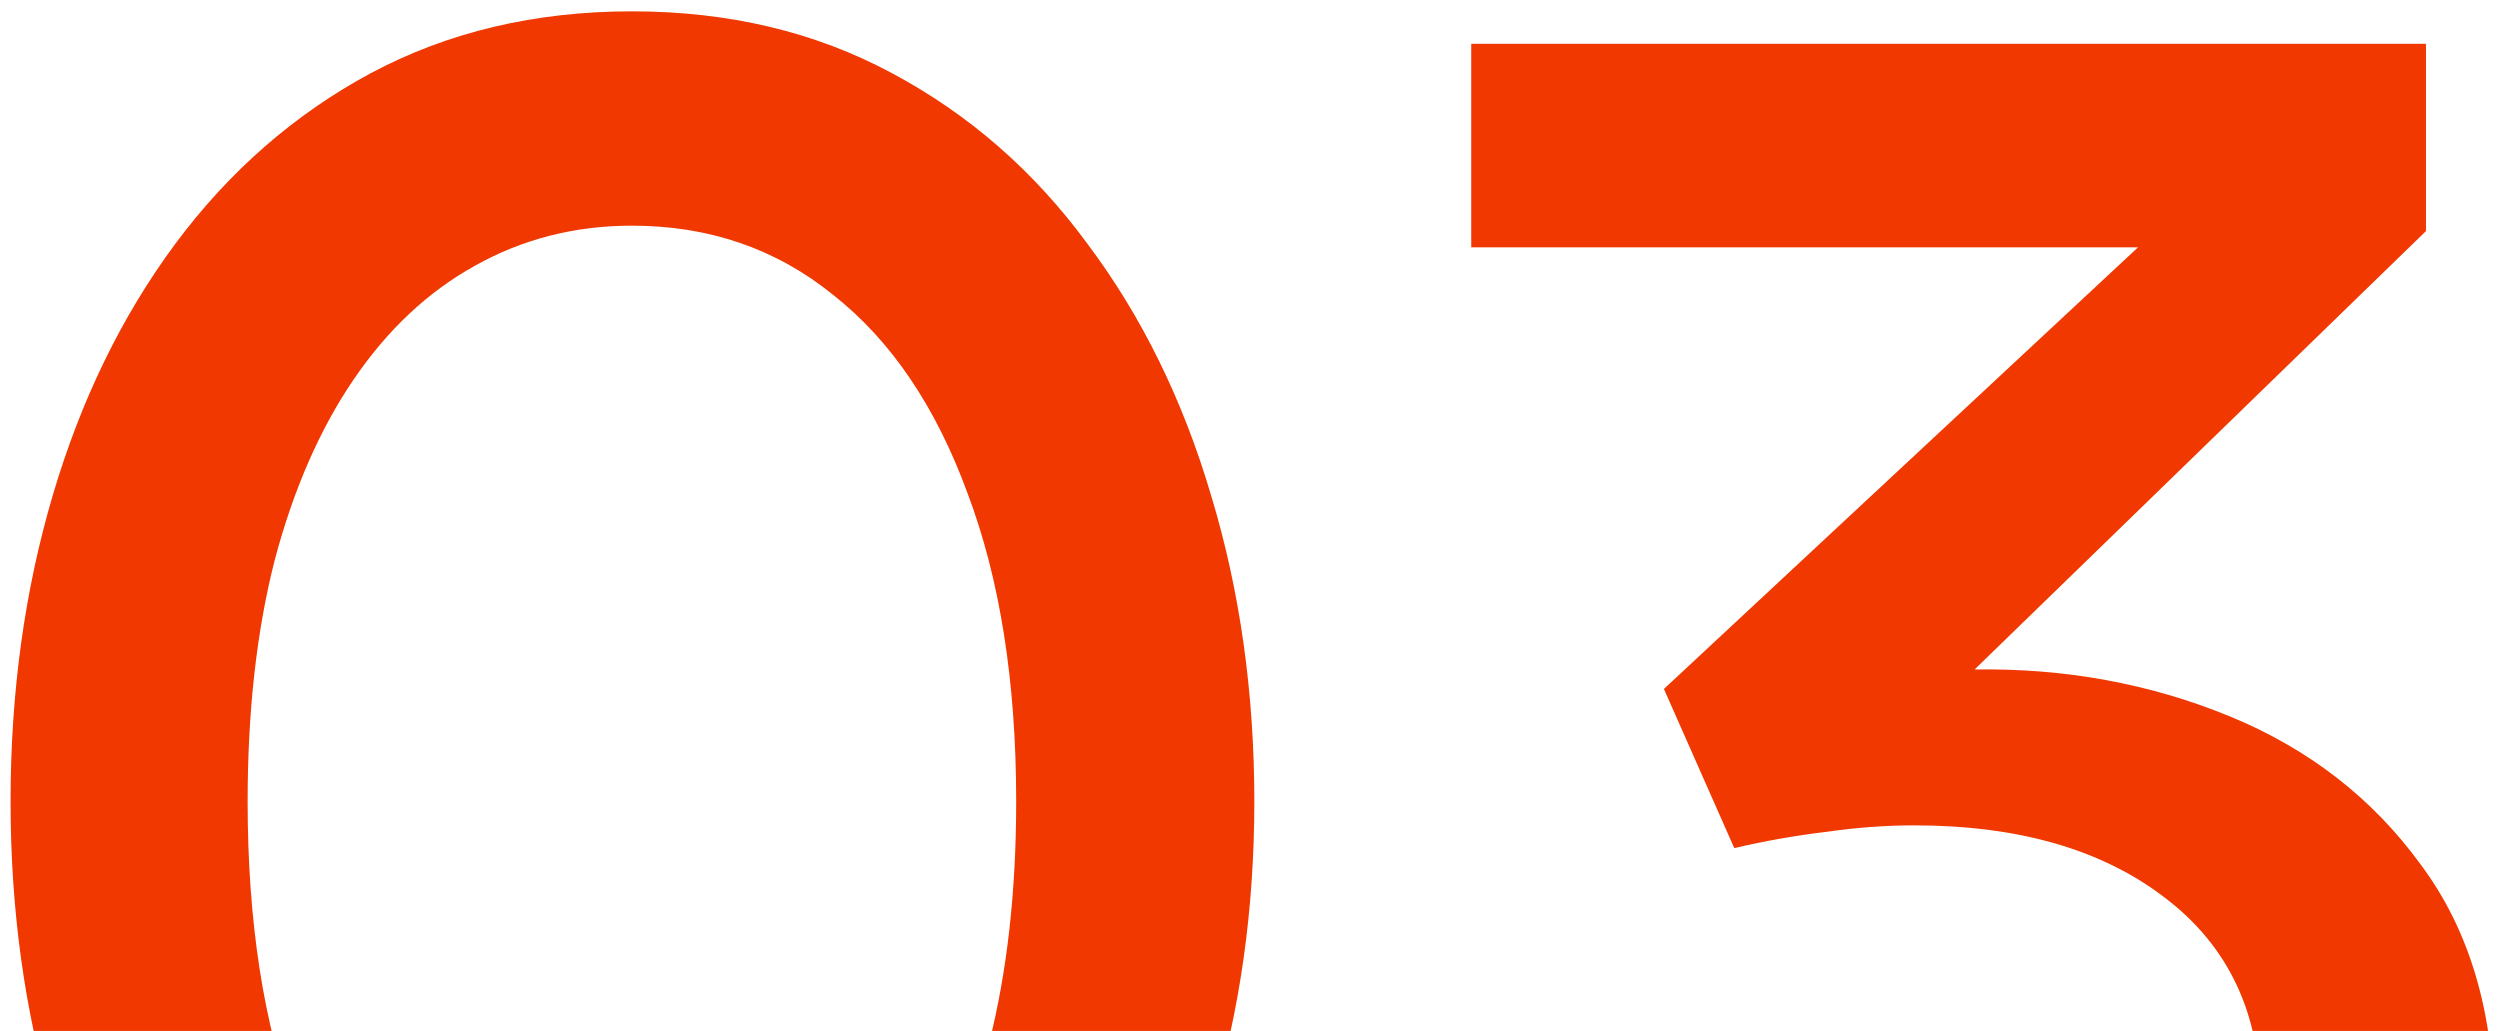 <?xml version="1.0" encoding="UTF-8"?> <svg xmlns="http://www.w3.org/2000/svg" width="194" height="80" viewBox="0 0 194 80" fill="none"><path d="M49.036 123.52C41.532 123.52 34.784 121.924 28.792 118.732C22.856 115.54 17.788 111.116 13.588 105.46C9.444 99.804 6.28 93.28 4.096 85.888C1.912 78.496 0.82 70.6 0.82 62.2C0.82 53.744 1.912 45.82 4.096 38.428C6.28 31.036 9.444 24.54 13.588 18.94C17.788 13.284 22.856 8.86 28.792 5.668C34.784 2.476 41.532 0.88 49.036 0.88C56.54 0.88 63.26 2.476 69.196 5.668C75.188 8.86 80.256 13.284 84.4 18.94C88.6 24.54 91.792 31.036 93.976 38.428C96.216 45.82 97.336 53.744 97.336 62.2C97.336 70.6 96.216 78.496 93.976 85.888C91.792 93.28 88.6 99.804 84.4 105.46C80.256 111.116 75.188 115.54 69.196 118.732C63.26 121.924 56.54 123.52 49.036 123.52ZM49.036 106.888C53.516 106.888 57.576 105.88 61.216 103.864C64.856 101.792 67.992 98.824 70.624 94.96C73.312 91.096 75.356 86.42 76.756 80.932C78.156 75.388 78.856 69.144 78.856 62.2C78.856 52.904 77.596 44.924 75.076 38.26C72.612 31.54 69.14 26.416 64.66 22.888C60.236 19.304 55.028 17.512 49.036 17.512C44.612 17.512 40.552 18.548 36.856 20.62C33.216 22.636 30.08 25.576 27.448 29.44C24.816 33.304 22.772 37.98 21.316 43.468C19.916 48.956 19.216 55.2 19.216 62.2C19.216 71.496 20.448 79.476 22.912 86.14C25.432 92.804 28.932 97.928 33.412 101.512C37.892 105.096 43.1 106.888 49.036 106.888ZM150.372 123.52C145.5 123.52 140.684 123.016 135.924 122.008C131.22 121 126.88 119.628 122.904 117.892C118.984 116.1 115.764 114.056 113.244 111.76L119.544 96.304C123.072 99.608 127.552 102.24 132.984 104.2C138.416 106.16 143.82 107.14 149.196 107.14C154.516 107.14 159.136 106.244 163.056 104.452C166.976 102.66 170 100.14 172.128 96.892C174.312 93.644 175.404 89.808 175.404 85.384C175.404 78.664 172.94 73.428 168.012 69.676C163.14 65.924 156.644 64.048 148.524 64.048C146.34 64.048 144.072 64.216 141.72 64.552C139.368 64.832 136.988 65.252 134.58 65.812L129.12 53.464L165.912 19.192H114.168V3.4H188.256V17.932L153.228 51.952C160.228 51.84 166.808 53.044 172.968 55.564C179.128 58.084 184.084 61.92 187.836 67.072C191.644 72.168 193.548 78.608 193.548 86.392C193.548 93.784 191.7 100.28 188.004 105.88C184.308 111.424 179.212 115.764 172.716 118.9C166.22 121.98 158.772 123.52 150.372 123.52Z" fill="#F03800"></path></svg> 